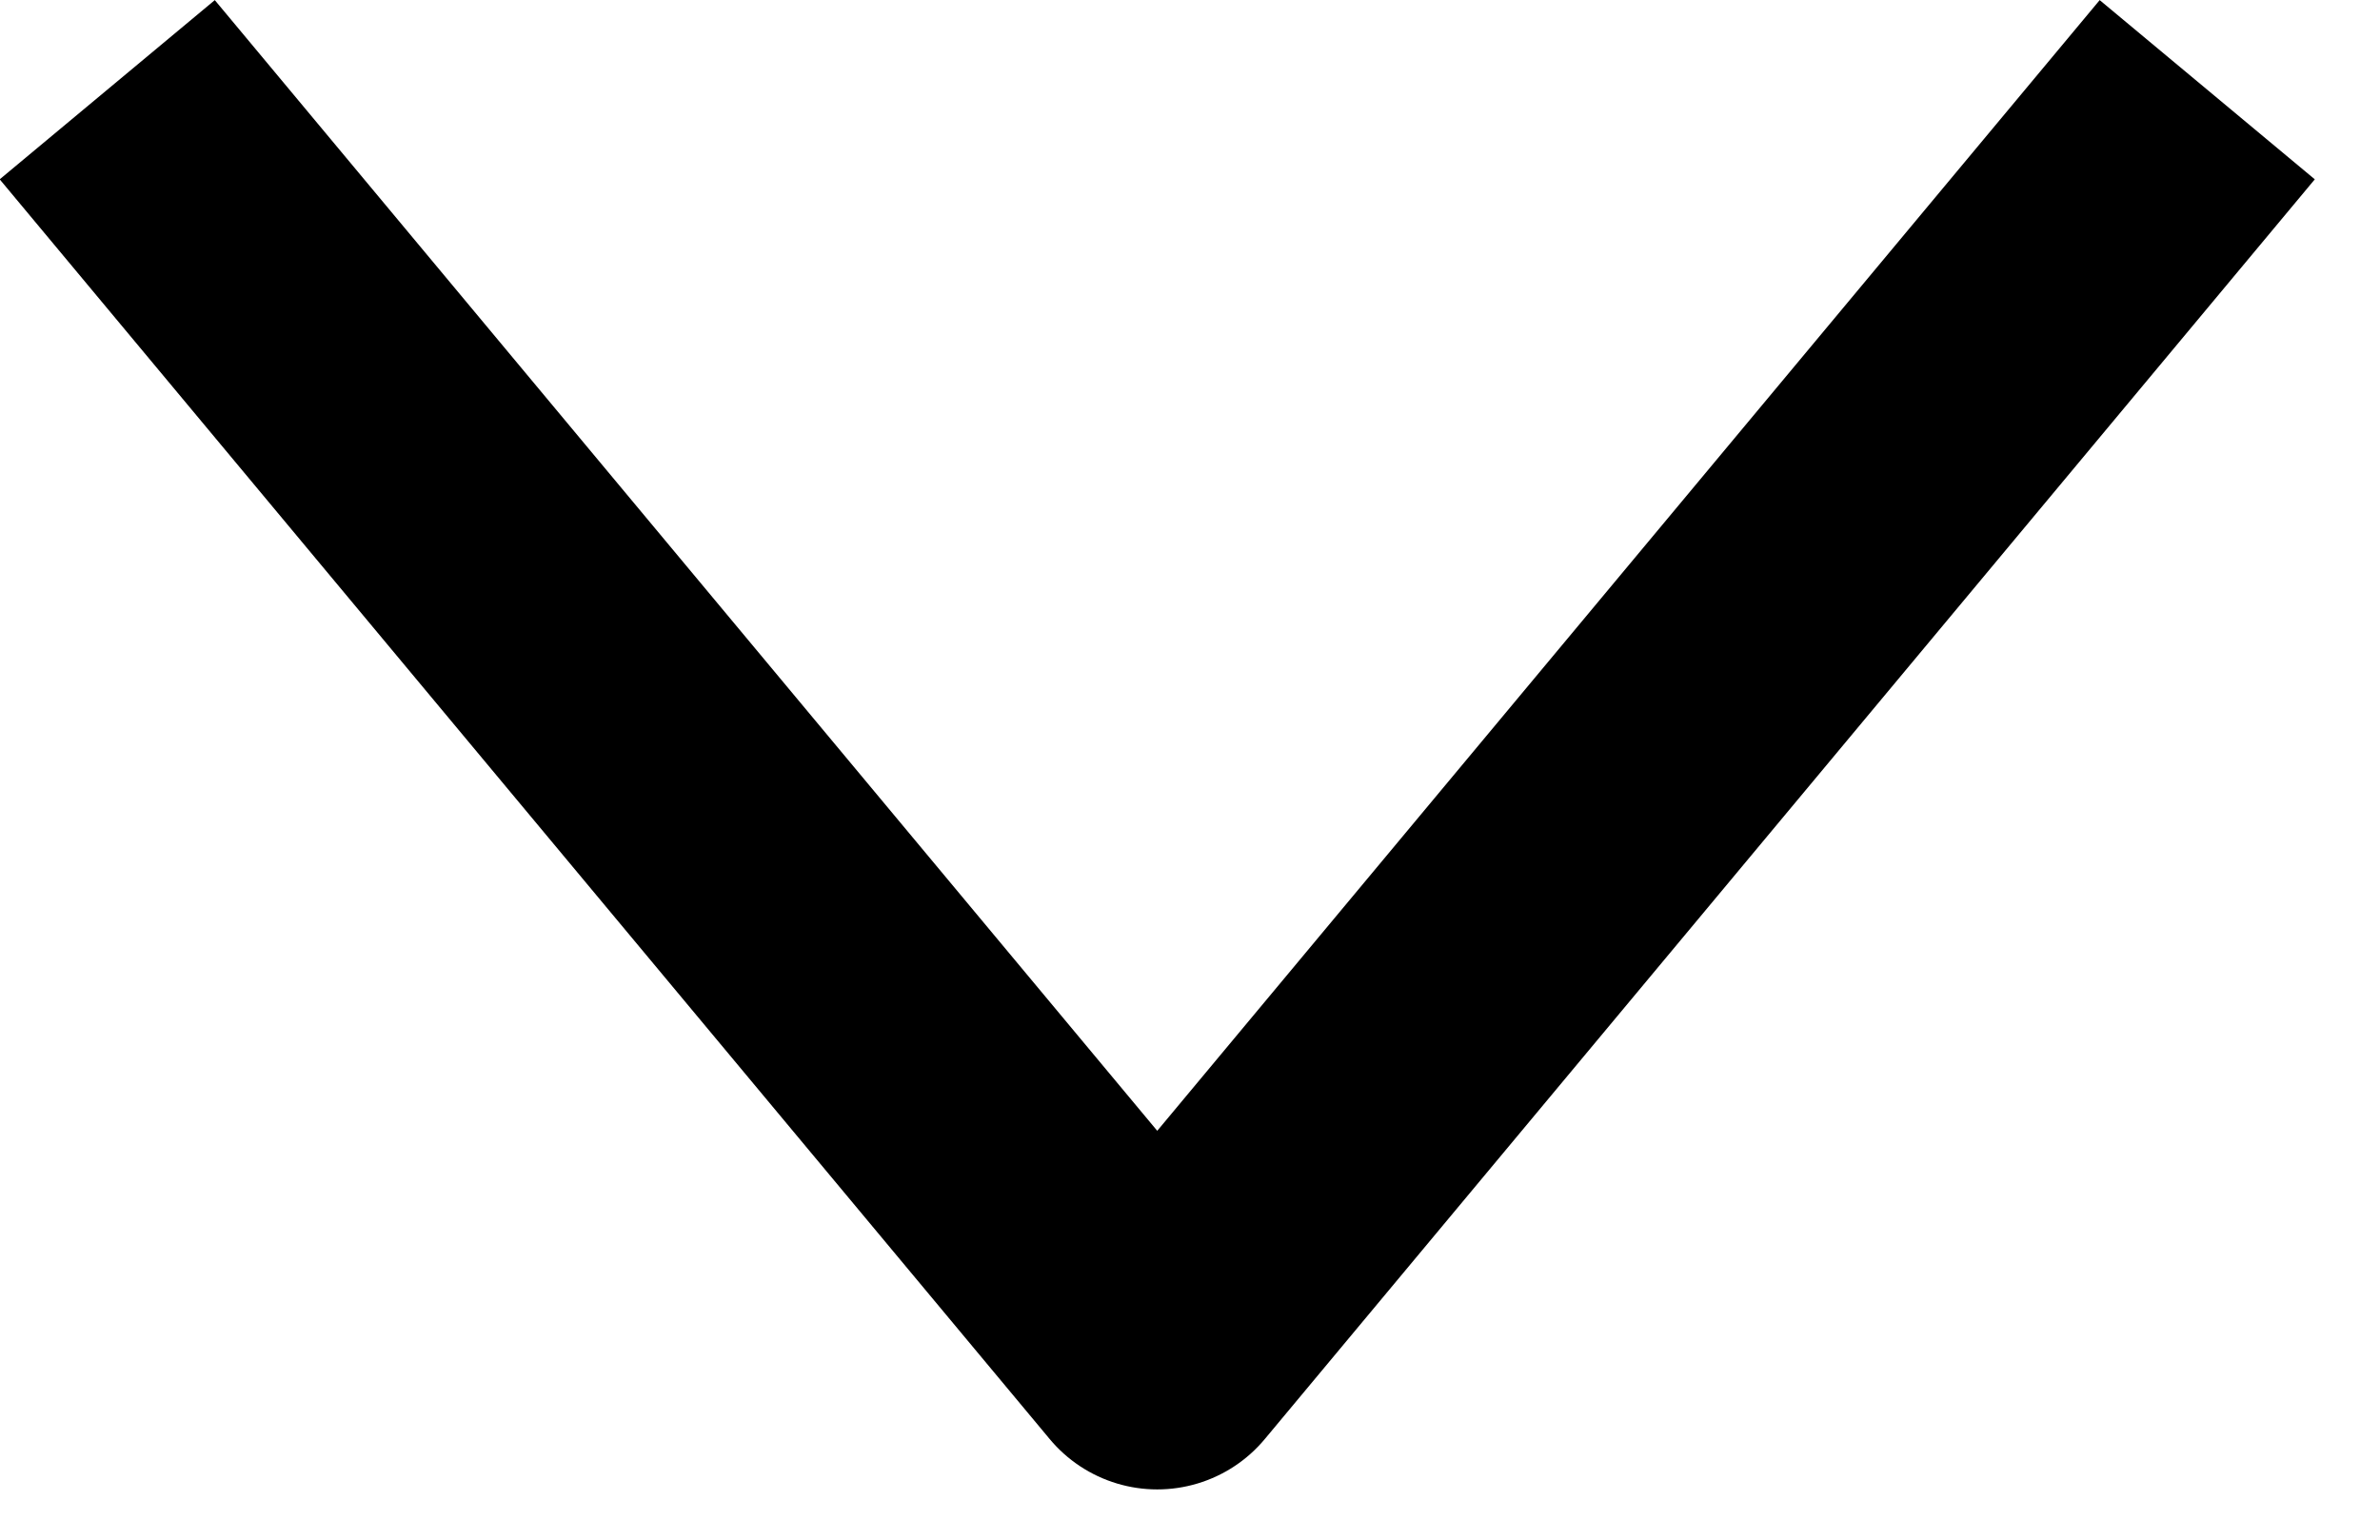 <svg width="17" height="11" viewBox="0 0 17 11" fill="none" xmlns="http://www.w3.org/2000/svg">
    <path d="M15.766 0.641L8.266 9.641L0.766 0.641" stroke="black" stroke-width="2"
        stroke-linejoin="round" />
</svg>